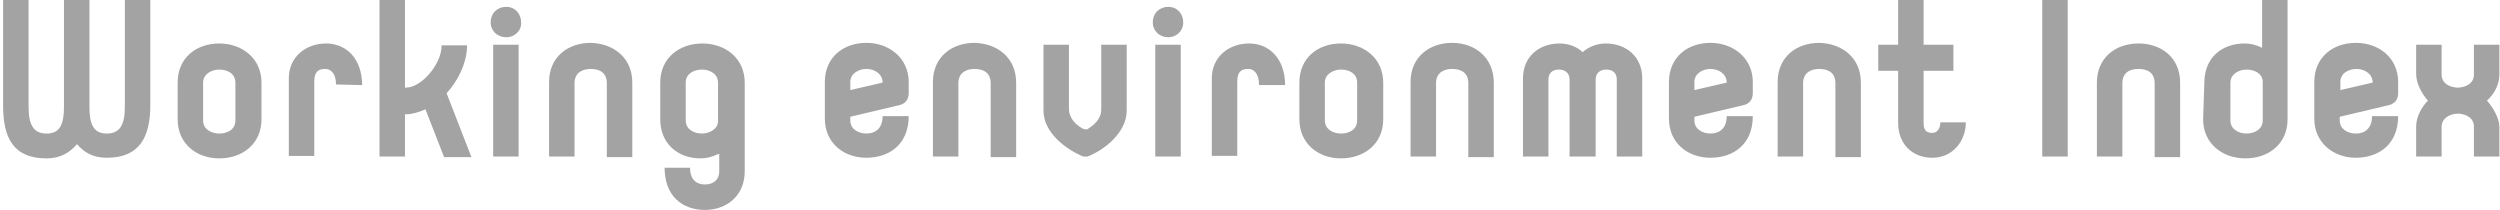 <svg version="1.1" id="_レイヤー_2" xmlns="http://www.w3.org/2000/svg" x="0" y="0" viewBox="0 0 402.5 33.8" xml:space="preserve"><style>.st0{fill:#a3a3a3}</style><path id="_レイヤー_1-2" class="st0" d="M328.8 0h4.1v25.2h-4.1V0zM351 13.3v12h-4.1V13.4c0-1.8-1.3-2.3-2.6-2.3s-2.6.5-2.6 2.3v11.8h-4.1V13.3c0-4 3-6.3 6.7-6.3s6.7 2.3 6.7 6.3zm3.9 0c0-4 2.8-6.3 6.5-6.3.9 0 1.8.2 2.8.7V0h4.1v19.2c0 4-3.1 6.3-6.8 6.3-3.7 0-6.8-2.4-6.8-6.3l.2-5.9zm9.4 6.1v-6.2c0-1.4-1.4-2-2.6-2s-2.6.7-2.6 2.1v6.1c0 1.4 1.3 2.1 2.6 2.1s2.6-.7 2.6-2.1zm21.8-4.4c0 1.1-.6 1.8-1.8 2l-7.6 1.8v.6c0 1.4 1.3 2.1 2.6 2.1 1.4 0 2.6-.8 2.6-2.8h4.2c0 4.6-3.2 6.7-6.8 6.7-3.6 0-6.7-2.4-6.7-6.3v-5.9c0-4 3-6.3 6.7-6.3s6.8 2.4 6.8 6.3V15zm-4.1-1.7c0-1.4-1.3-2.2-2.6-2.2s-2.6.7-2.6 2.1v1.3l5.2-1.2zm11.1 7.1v4.8H389v-4.8c0-1.6.9-3.2 1.9-4.2-.9-1-1.9-2.7-1.9-4.3V7.2h4.1V12c0 1.4 1.2 2 2.4 2.1h.4c1.2-.1 2.4-.7 2.4-2.1V7.2h4.1V12c0 1.7-.9 3.2-2 4.2.9 1 2 2.8 2 4.2v4.8h-4.1v-4.8c0-1.4-1.2-2-2.4-2.1h-.2c-1.2 0-2.6.7-2.6 2.1z"/><path class="st0" d="M7.5 25.5C2 25.5.5 22 .5 17V0h4.1v17.2c0 2.9.8 4.3 2.9 4.3s2.8-1.4 2.8-4.3V0h4.1v17.2c0 2.9.7 4.3 2.8 4.3s2.9-1.4 2.9-4.3V0h4.1v16.9c0 5-1.6 8.5-7 8.5-2.3 0-3.7-.9-4.8-2.2-1.1 1.3-2.6 2.3-4.9 2.3zm34.6-6.3c0 4-3.1 6.3-6.8 6.3s-6.7-2.4-6.7-6.3v-5.9c0-4 3-6.3 6.7-6.3s6.8 2.4 6.8 6.3v5.9zm-4.2.2v-6.1c0-1.4-1.2-2.1-2.6-2.1-1.2 0-2.6.7-2.6 2.1v6.1c0 1.4 1.3 2.1 2.6 2.1 1.4 0 2.6-.7 2.6-2.1zm16.2-5.8c0-1.7-.8-2.5-1.7-2.5-1 0-1.8.3-1.8 2v12h-4.1V12.6c0-3.4 2.7-5.6 6-5.6s5.8 2.5 5.8 6.7l-4.2-.1c0 .1 0 0 0 0zm11.1 11.6h-4.1V0h4.1v14.1h.2c2.4 0 5.7-3.7 5.7-6.8h4.1c0 2.8-1.5 5.8-3.3 7.7l4 10.3h-4.4l-3-7.7c-.9.4-2.1.8-3.1.8h-.2v6.8zM81.5 1.1c1.4 0 2.4 1.1 2.4 2.5.1 1.3-1 2.4-2.4 2.4S79 5 79 3.6c0-1.5 1.1-2.5 2.5-2.5zm-2.1 6.1h4.1v18h-4.1v-18zm22.4 6.1v12h-4.1V13.4c0-1.8-1.3-2.3-2.6-2.3-1.2 0-2.6.5-2.6 2.3v11.8h-4.1v-12c0-4 3-6.3 6.7-6.3 3.7.1 6.7 2.4 6.7 6.4zm13.8 11.5c-1 .5-1.9.7-2.8.7-3.7 0-6.5-2.4-6.5-6.3v-5.9c0-4 3.1-6.3 6.8-6.3s6.8 2.4 6.8 6.3v14.3c0 3.9-2.9 6.2-6.4 6.2-3.6 0-6.5-2.2-6.5-6.8h4.1c0 2.1 1.2 2.7 2.4 2.7 1.4 0 2.3-.8 2.3-2.1v-2.8h-.2zm-5.2-11.5v6.1c0 1.4 1.3 2.1 2.6 2.1 1.2 0 2.6-.7 2.6-2v-6.2c0-1.4-1.3-2.1-2.6-2.1s-2.6.7-2.6 2.1zm35.9 1.7c0 1.1-.6 1.8-1.8 2l-7.6 1.8v.6c0 1.4 1.3 2.1 2.6 2.1 1.4 0 2.6-.8 2.6-2.8h4.2c0 4.6-3.2 6.7-6.8 6.7-3.7 0-6.7-2.4-6.7-6.3v-5.9c0-4 3-6.3 6.7-6.3 3.6 0 6.8 2.4 6.8 6.3V15zm-4.2-1.7c0-1.4-1.3-2.2-2.6-2.2-1.2 0-2.6.7-2.6 2.1v1.3l5.2-1.2zm21.5 0v12h-4.1V13.4c0-1.8-1.3-2.3-2.6-2.3-1.2 0-2.6.5-2.6 2.3v11.8h-4.1v-12c0-4 3-6.3 6.7-6.3 3.7.1 6.7 2.4 6.7 6.4zm11.3 7.6c1.2-.7 2.4-1.7 2.4-3.3V7.2h4.1v10.6c0 3.6-3.7 6.4-6.3 7.4h-.7c-2.7-1.1-6.4-3.8-6.4-7.4V7.2h4.1v10.3c0 1.6 1.2 2.7 2.4 3.3h.4v.1zm13.2-19.8c1.4 0 2.4 1.1 2.4 2.5S189.4 6 188.1 6c-1.4 0-2.5-1-2.5-2.4 0-1.5 1.1-2.5 2.5-2.5zM186 7.2h4.1v18H186v-18zm16.7 6.4c0-1.7-.8-2.5-1.7-2.5-1 0-1.8.3-1.8 2v12h-4.1V12.6c0-3.4 2.7-5.6 6-5.6s5.8 2.5 5.8 6.7h-4.2v-.1zm20 5.6c0 4-3.1 6.3-6.8 6.3s-6.7-2.4-6.7-6.3v-5.9c0-4 3-6.3 6.7-6.3s6.8 2.4 6.8 6.3v5.9zm-4.2.2v-6.1c0-1.4-1.2-2.1-2.6-2.1-1.2 0-2.6.7-2.6 2.1v6.1c0 1.4 1.3 2.1 2.6 2.1 1.4 0 2.6-.7 2.6-2.1zm22-6.1v12h-4.1V13.4c0-1.8-1.3-2.3-2.6-2.3-1.2 0-2.6.5-2.6 2.3v11.8h-4.1v-12c0-4 3-6.3 6.7-6.3s6.7 2.4 6.7 6.4zm12.2 11.9V12.8c0-1.1-.8-1.6-1.7-1.6-1 0-1.7.5-1.7 1.6v12.4h-4.1V12.6c0-3.4 2.5-5.6 5.9-5.6 1.2 0 2.7.4 3.7 1.4 1-.9 2.4-1.4 3.7-1.4 3.4 0 5.9 2.2 5.9 5.6v12.6h-4.1V12.8c0-1.1-.7-1.6-1.7-1.6-.9 0-1.7.5-1.7 1.6v12.4h-4.2zM282.2 15c0 1.1-.6 1.8-1.8 2l-7.6 1.8v.6c0 1.4 1.3 2.1 2.6 2.1 1.4 0 2.6-.8 2.6-2.8h4.2c0 4.6-3.2 6.7-6.8 6.7-3.7 0-6.7-2.4-6.7-6.3v-5.9c0-4 3-6.3 6.7-6.3 3.6 0 6.8 2.4 6.8 6.3V15zm-4.2-1.7c0-1.4-1.3-2.2-2.6-2.2-1.2 0-2.6.7-2.6 2.1v1.3l5.2-1.2zm21.6 0v12h-4.1V13.4c0-1.8-1.3-2.3-2.6-2.3-1.2 0-2.6.5-2.6 2.3v11.8h-4.1v-12c0-4 3-6.3 6.7-6.3 3.7.1 6.7 2.4 6.7 6.4zm6-6.1V0h4.1v7.2h4.8v4.2h-4.8v8.4c0 1.1.4 1.6 1.4 1.6.9 0 1.3-.9 1.3-1.7h4.1c0 3-2.1 5.7-5.4 5.7-3.2 0-5.5-2.2-5.5-5.6v-8.4h-3.2V7.2h3.2z"/></svg>